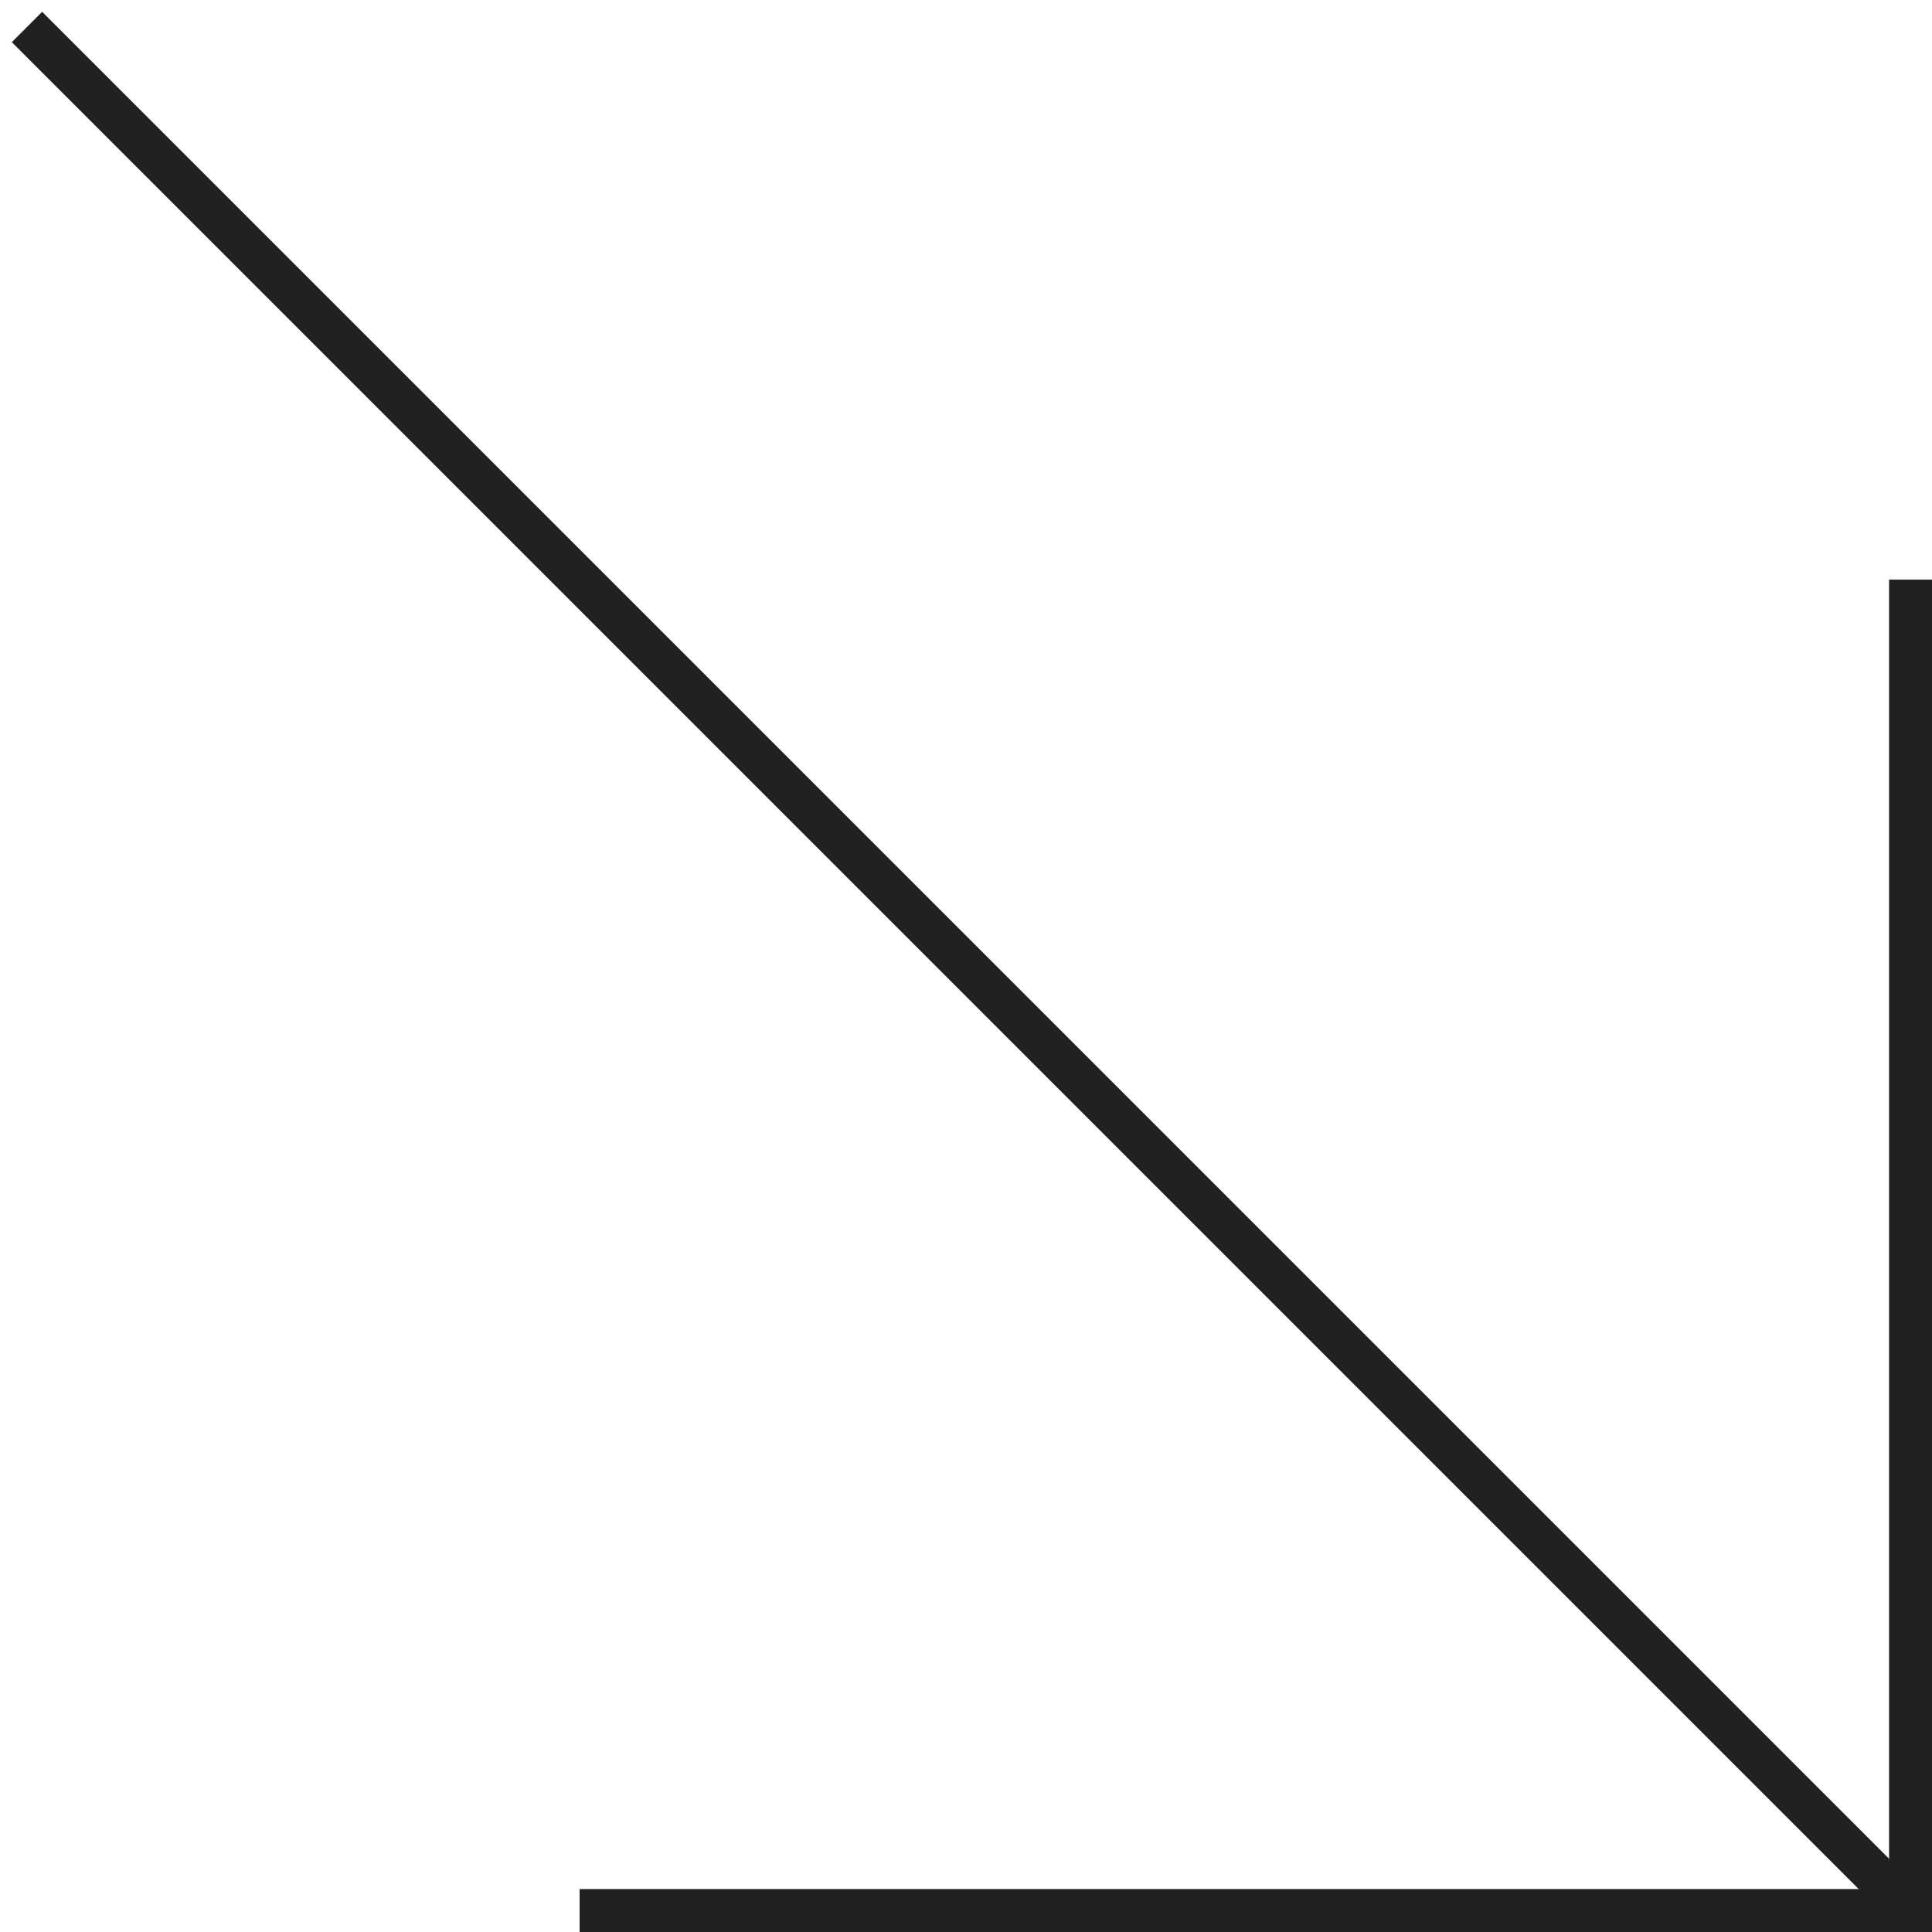 <?xml version="1.0" encoding="UTF-8"?> <svg xmlns="http://www.w3.org/2000/svg" width="90" height="90" viewBox="0 0 90 90" fill="none"> <rect x="88" y="27" width="2" height="63" fill="#212121"></rect> <rect x="27" y="90" width="2" height="63" transform="rotate(-90 27 90)" fill="#212121"></rect> <rect x="0.549" y="1.964" width="2" height="124.449" transform="rotate(-45 0.549 1.964)" fill="#212121"></rect> </svg> 